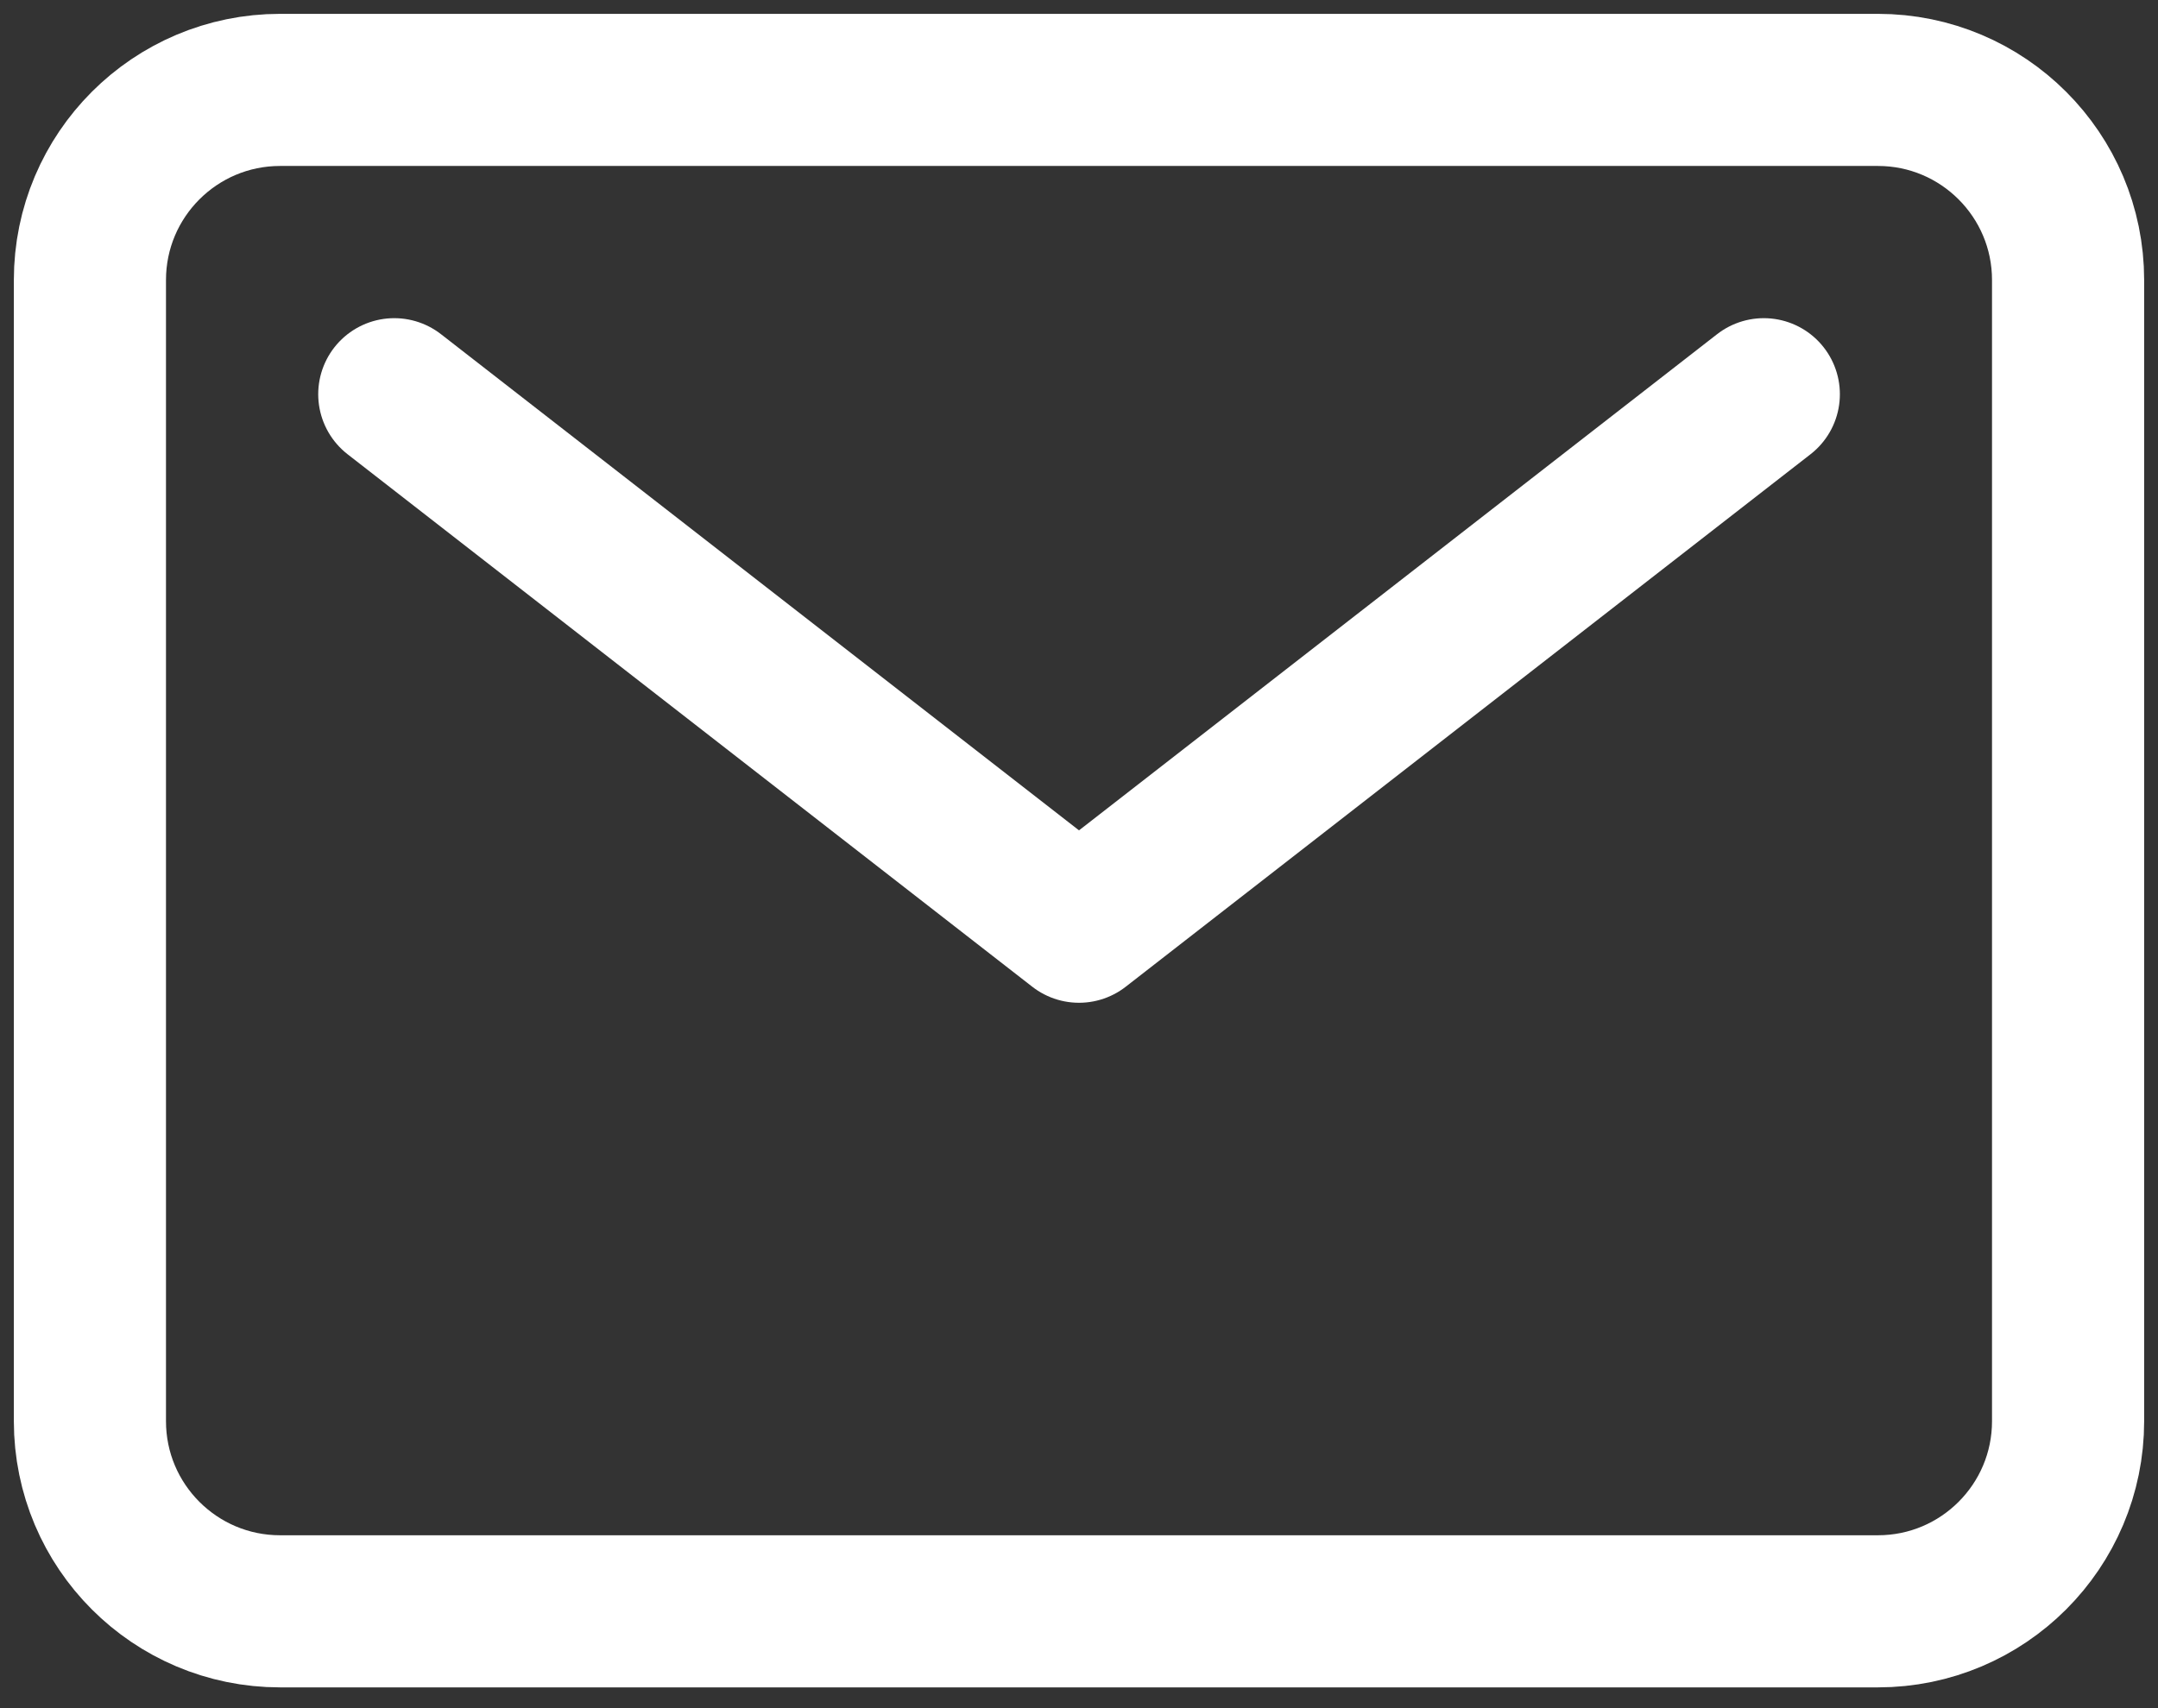 <?xml version="1.0" encoding="UTF-8"?> <svg xmlns="http://www.w3.org/2000/svg" width="24" height="19" viewBox="0 0 24 19" fill="none"><rect x="0" y="0" width="24" height="19" fill="#333333" stroke="none"/> <path d="M20.885 1H3.115C1.947 1 1 1.947 1 3.115V15.808C1 16.976 1.947 17.923 3.115 17.923H20.885C22.053 17.923 23 16.976 23 15.808V3.115C23 1.947 22.053 1 20.885 1Z" stroke="white" stroke-width="1.692" stroke-linecap="round" stroke-linejoin="round"></path> <path d="M4.385 4.385L12 10.308L19.616 4.385" stroke="white" stroke-width="1.692" stroke-linecap="round" stroke-linejoin="round"></path> </svg> 